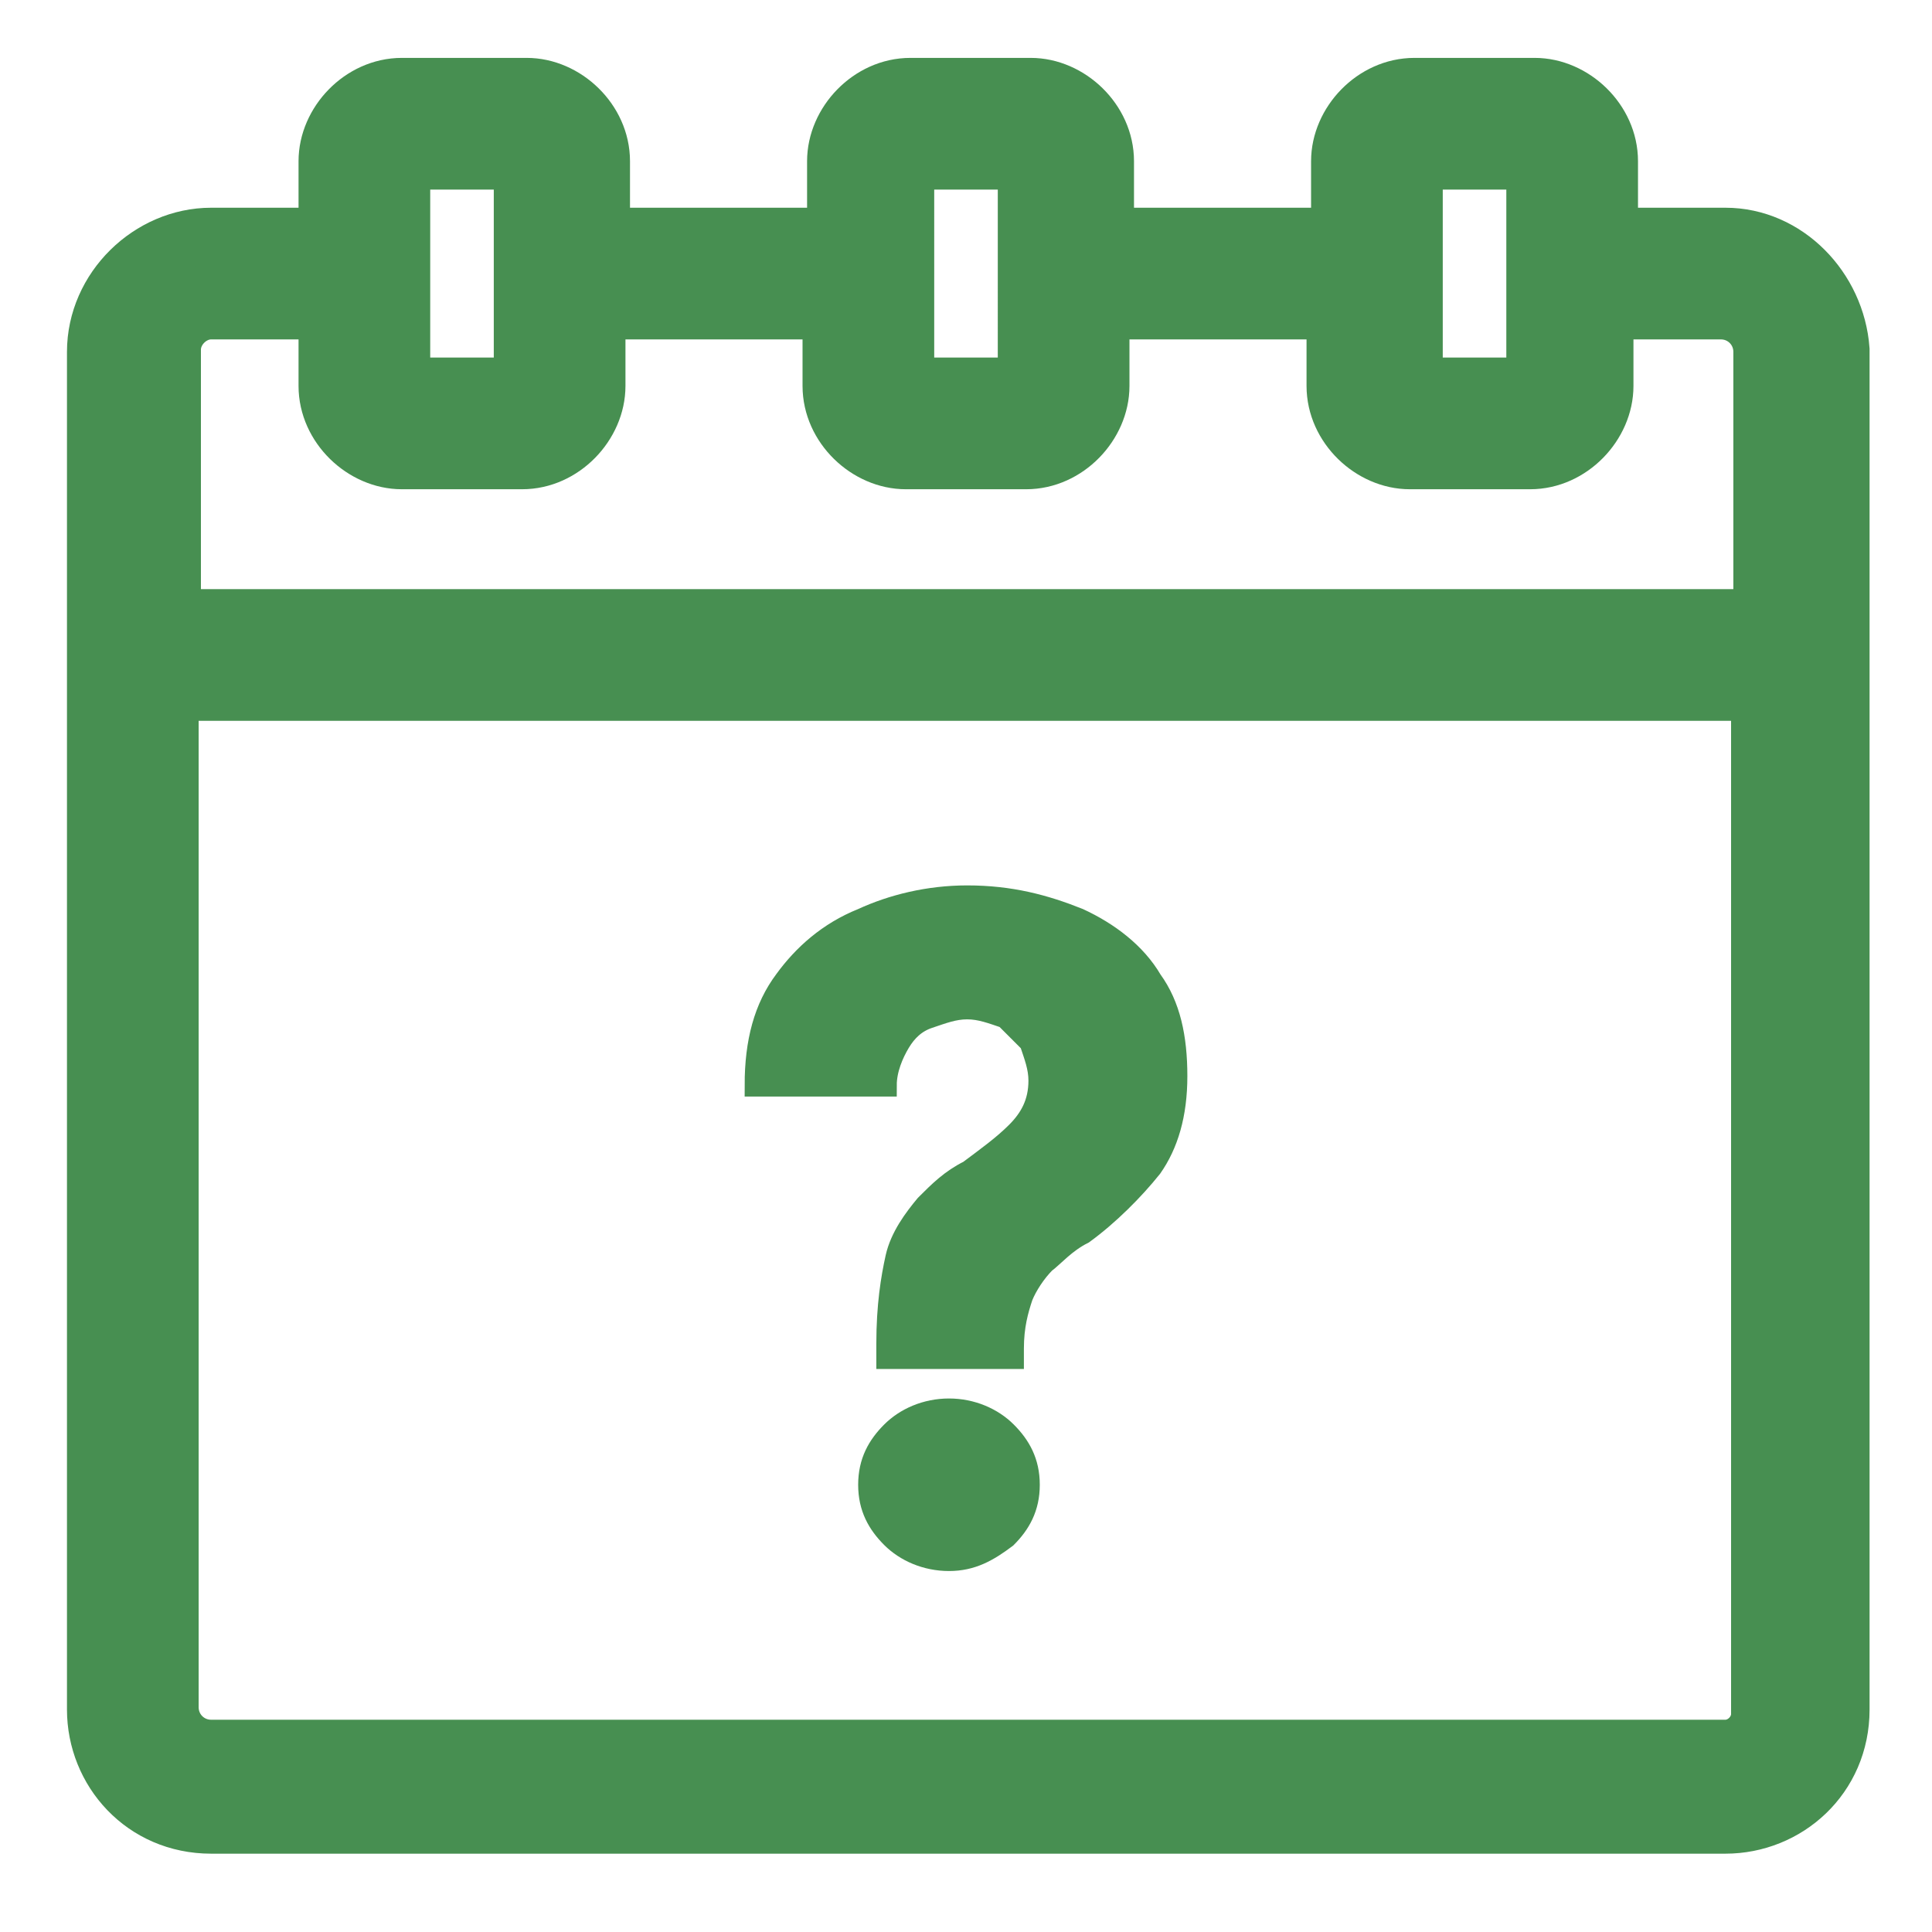 <?xml version="1.0" encoding="UTF-8"?> <!-- Generator: Adobe Illustrator 27.0.0, SVG Export Plug-In . SVG Version: 6.00 Build 0) --> <svg xmlns="http://www.w3.org/2000/svg" xmlns:xlink="http://www.w3.org/1999/xlink" id="Layer_1" x="0px" y="0px" viewBox="0 0 85.1 85.1" style="enable-background:new 0 0 85.1 85.1;" xml:space="preserve"> <style type="text/css"> .st0{fill:#478F51;stroke:#478F51;stroke-width:2.5;stroke-miterlimit:10;} .st1{fill:#478F51;stroke:#478F51;stroke-miterlimit:10;} </style> <g id="calendar_add"> <path class="st0" d="M76,10.4h-5.1V7.1c0-1.8-1.6-3.3-3.3-3.3h-5.3c-1.8,0-3.3,1.6-3.3,3.3v3.3H48.7V7.1c0-1.8-1.6-3.3-3.3-3.3 h-5.3c-1.8,0-3.3,1.6-3.3,3.3v3.3H26.5V7.1c0-1.8-1.6-3.3-3.3-3.3h-5.5c-1.8,0-3.3,1.6-3.3,3.3v3.3H9.3c-2.7,0-5.1,2.3-5.1,5.1 v59.8c0,2.7,2.1,5.1,5.1,5.1H76c2.7,0,5.1-2.1,5.1-5.1V15.4C80.9,12.7,78.7,10.4,76,10.4z M62.3,7.1h5.3V17h-5.3V7.1z M39.9,7.1 h5.3v4.9c0,0,0,0,0,0.2c0,0.2,0,0,0,0.2V17h-5.3V7.1z M17.7,7.1H23V17h-5.3V7.1z M9.3,13.7h5.1V17c0,1.8,1.6,3.3,3.3,3.3H23 c1.8,0,3.3-1.6,3.3-3.3v-3.3h10.3V17c0,1.8,1.6,3.3,3.3,3.3h5.3c1.8,0,3.3-1.6,3.3-3.3v-3.3h10.3V17c0,1.8,1.6,3.3,3.3,3.3h5.3 c1.8,0,3.3-1.6,3.3-3.3v-3.3h5.1c1,0,1.8,0.8,1.8,1.8v11.7h-70V15.4C7.6,14.5,8.4,13.7,9.3,13.7z M76,77H9.3c-1,0-1.8-0.8-1.8-1.8 V30.5h70v45C77.5,76.3,76.8,77,76,77z"></path> </g> <g> <g> <path class="st1" d="M39.1,59.6v-0.4c0-1.7,0.2-2.9,0.4-3.8s0.8-1.7,1.3-2.3c0.6-0.6,1.1-1.1,1.9-1.5c0.8-0.6,1.5-1.1,2.1-1.7 c0.6-0.6,1-1.3,1-2.3c0-0.6-0.2-1.1-0.4-1.7c-0.4-0.4-0.8-0.8-1.1-1.1c-0.6-0.2-1.1-0.4-1.7-0.4c-0.6,0-1.1,0.2-1.7,0.4 c-0.6,0.2-1,0.6-1.3,1.1S39,47.1,39,47.8h-5.7c0-1.9,0.4-3.4,1.3-4.6c0.8-1.1,1.9-2.1,3.4-2.7c1.3-0.6,2.9-1,4.6-1 c1.9,0,3.4,0.4,4.9,1c1.3,0.6,2.5,1.5,3.2,2.7c0.8,1.1,1.1,2.5,1.1,4.2s-0.4,3-1.1,4c-0.8,1-1.9,2.1-3,2.9c-0.8,0.4-1.3,1-1.7,1.3 c-0.4,0.4-0.8,1-1,1.5c-0.2,0.6-0.4,1.3-0.4,2.3v0.4h-5.5V59.6z M41.8,68.7c-1,0-1.9-0.4-2.5-1c-0.6-0.6-1-1.3-1-2.3 s0.4-1.7,1-2.3c0.6-0.6,1.5-1,2.5-1s1.9,0.4,2.5,1c0.6,0.6,1,1.3,1,2.3s-0.4,1.7-1,2.3C43.5,68.3,42.8,68.7,41.8,68.7z"></path> </g> </g> </svg> 